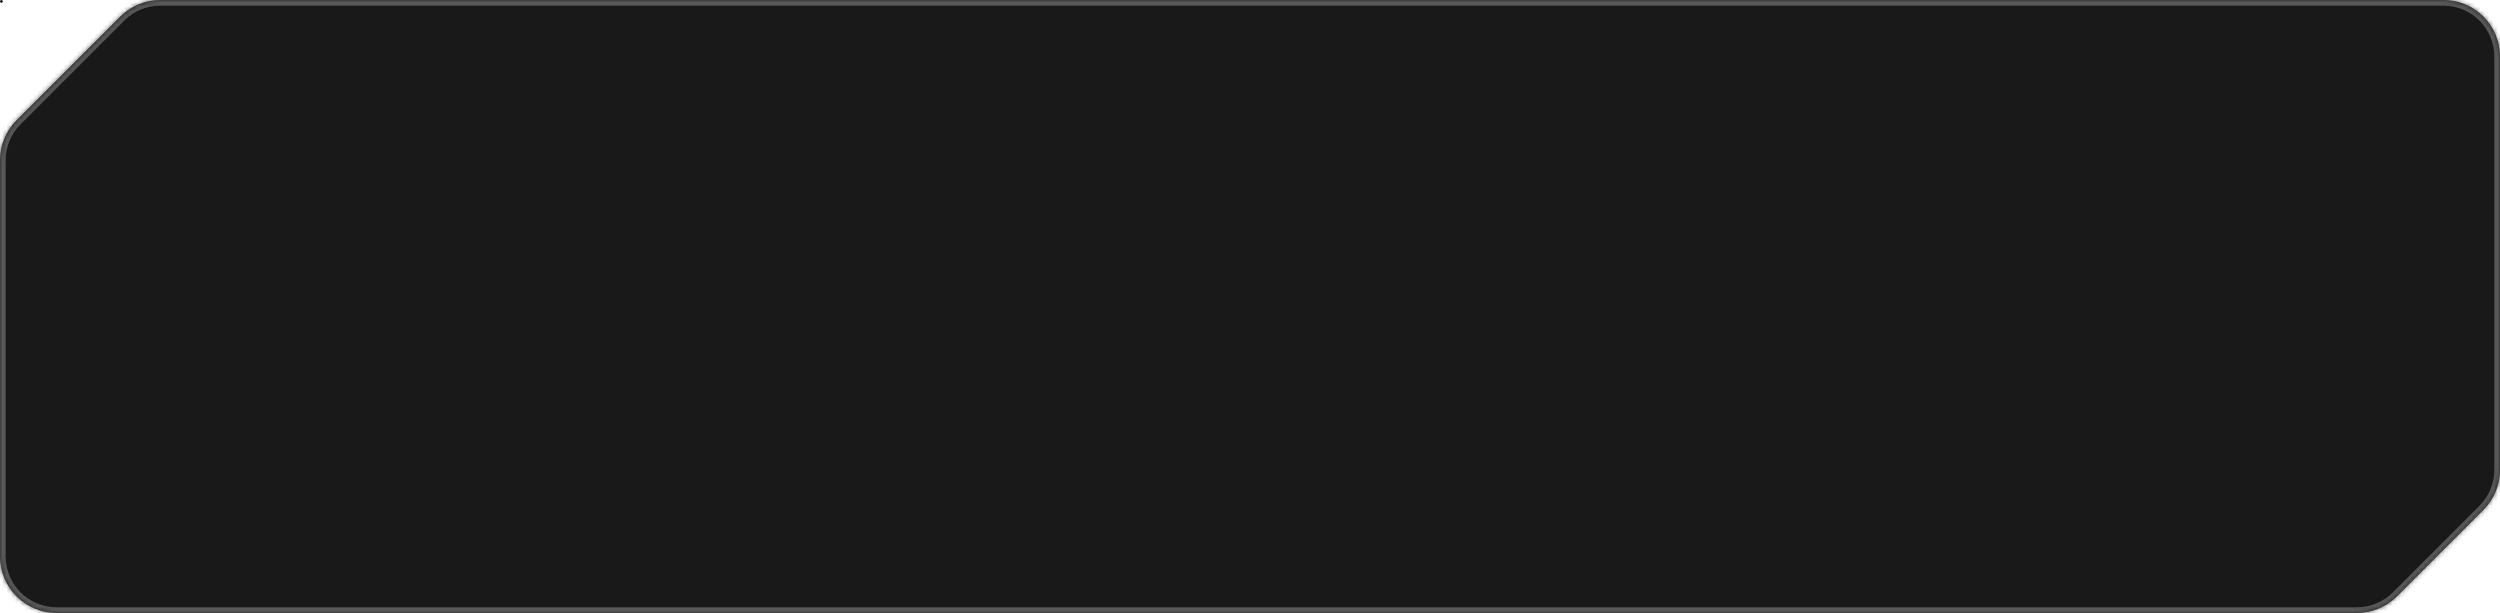 <?xml version="1.0" encoding="UTF-8"?> <svg xmlns="http://www.w3.org/2000/svg" width="571" height="140" viewBox="0 0 571 140" fill="none"><mask id="path-1-inside-1_238_2480" fill="white"><path fill-rule="evenodd" clip-rule="evenodd" d="M3.783 27.462C1.361 29.884 0 33.17 0 36.596V127.083C0 134.217 5.783 140 12.917 140H538.317C541.743 140 545.028 138.639 547.451 136.217L567.217 116.451C569.639 114.028 571 110.743 571 107.317V12.917C571 5.783 565.217 0 558.083 0H36.596C33.17 0 29.884 1.361 27.462 3.783L3.783 27.462ZM0.552 0.552C0.756 0.349 0.612 0 0.324 0V0C0.145 0 0 0.145 0 0.324V0.324C0 0.612 0.349 0.756 0.552 0.552V0.552Z"></path></mask><path fill-rule="evenodd" clip-rule="evenodd" d="M3.783 27.462C1.361 29.884 0 33.17 0 36.596V127.083C0 134.217 5.783 140 12.917 140H538.317C541.743 140 545.028 138.639 547.451 136.217L567.217 116.451C569.639 114.028 571 110.743 571 107.317V12.917C571 5.783 565.217 0 558.083 0H36.596C33.17 0 29.884 1.361 27.462 3.783L3.783 27.462ZM0.552 0.552C0.756 0.349 0.612 0 0.324 0V0C0.145 0 0 0.145 0 0.324V0.324C0 0.612 0.349 0.756 0.552 0.552V0.552Z" fill="#191919"></path><path d="M567.217 116.451L568.13 117.364L567.217 116.451ZM547.451 136.217L546.537 135.303L547.451 136.217ZM-1.292 36.596V127.083H1.292V36.596H-1.292ZM12.917 141.292H538.317V138.708H12.917V141.292ZM548.364 137.13L568.13 117.364L566.303 115.537L546.537 135.303L548.364 137.13ZM572.292 107.317V12.917H569.708V107.317H572.292ZM558.083 -1.292H36.596V1.292H558.083V-1.292ZM26.549 2.87L2.87 26.549L4.697 28.375L28.375 4.697L26.549 2.87ZM-1.292 0.324C-1.292 1.763 0.448 2.483 1.466 1.466L-0.361 -0.361C0.249 -0.971 1.292 -0.539 1.292 0.324H-1.292ZM0.324 -1.292C-0.568 -1.292 -1.292 -0.568 -1.292 0.324H1.292C1.292 0.858 0.858 1.292 0.324 1.292V-1.292ZM0.324 1.292C-0.539 1.292 -0.971 0.249 -0.361 -0.361L1.466 1.466C2.483 0.448 1.763 -1.292 0.324 -1.292V1.292ZM36.596 -1.292C32.827 -1.292 29.213 0.205 26.549 2.87L28.375 4.697C30.555 2.516 33.512 1.292 36.596 1.292V-1.292ZM572.292 12.917C572.292 5.07 565.93 -1.292 558.083 -1.292V1.292C564.504 1.292 569.708 6.496 569.708 12.917H572.292ZM568.13 117.364C570.795 114.699 572.292 111.085 572.292 107.317H569.708C569.708 110.4 568.484 113.357 566.303 115.537L568.13 117.364ZM538.317 141.292C542.085 141.292 545.699 139.795 548.364 137.13L546.537 135.303C544.357 137.484 541.4 138.708 538.317 138.708V141.292ZM-1.292 127.083C-1.292 134.93 5.07 141.292 12.917 141.292V138.708C6.496 138.708 1.292 133.504 1.292 127.083H-1.292ZM1.292 36.596C1.292 33.512 2.516 30.555 4.697 28.375L2.87 26.549C0.205 29.213 -1.292 32.827 -1.292 36.596H1.292Z" fill="#585858" mask="url(#path-1-inside-1_238_2480)"></path></svg> 